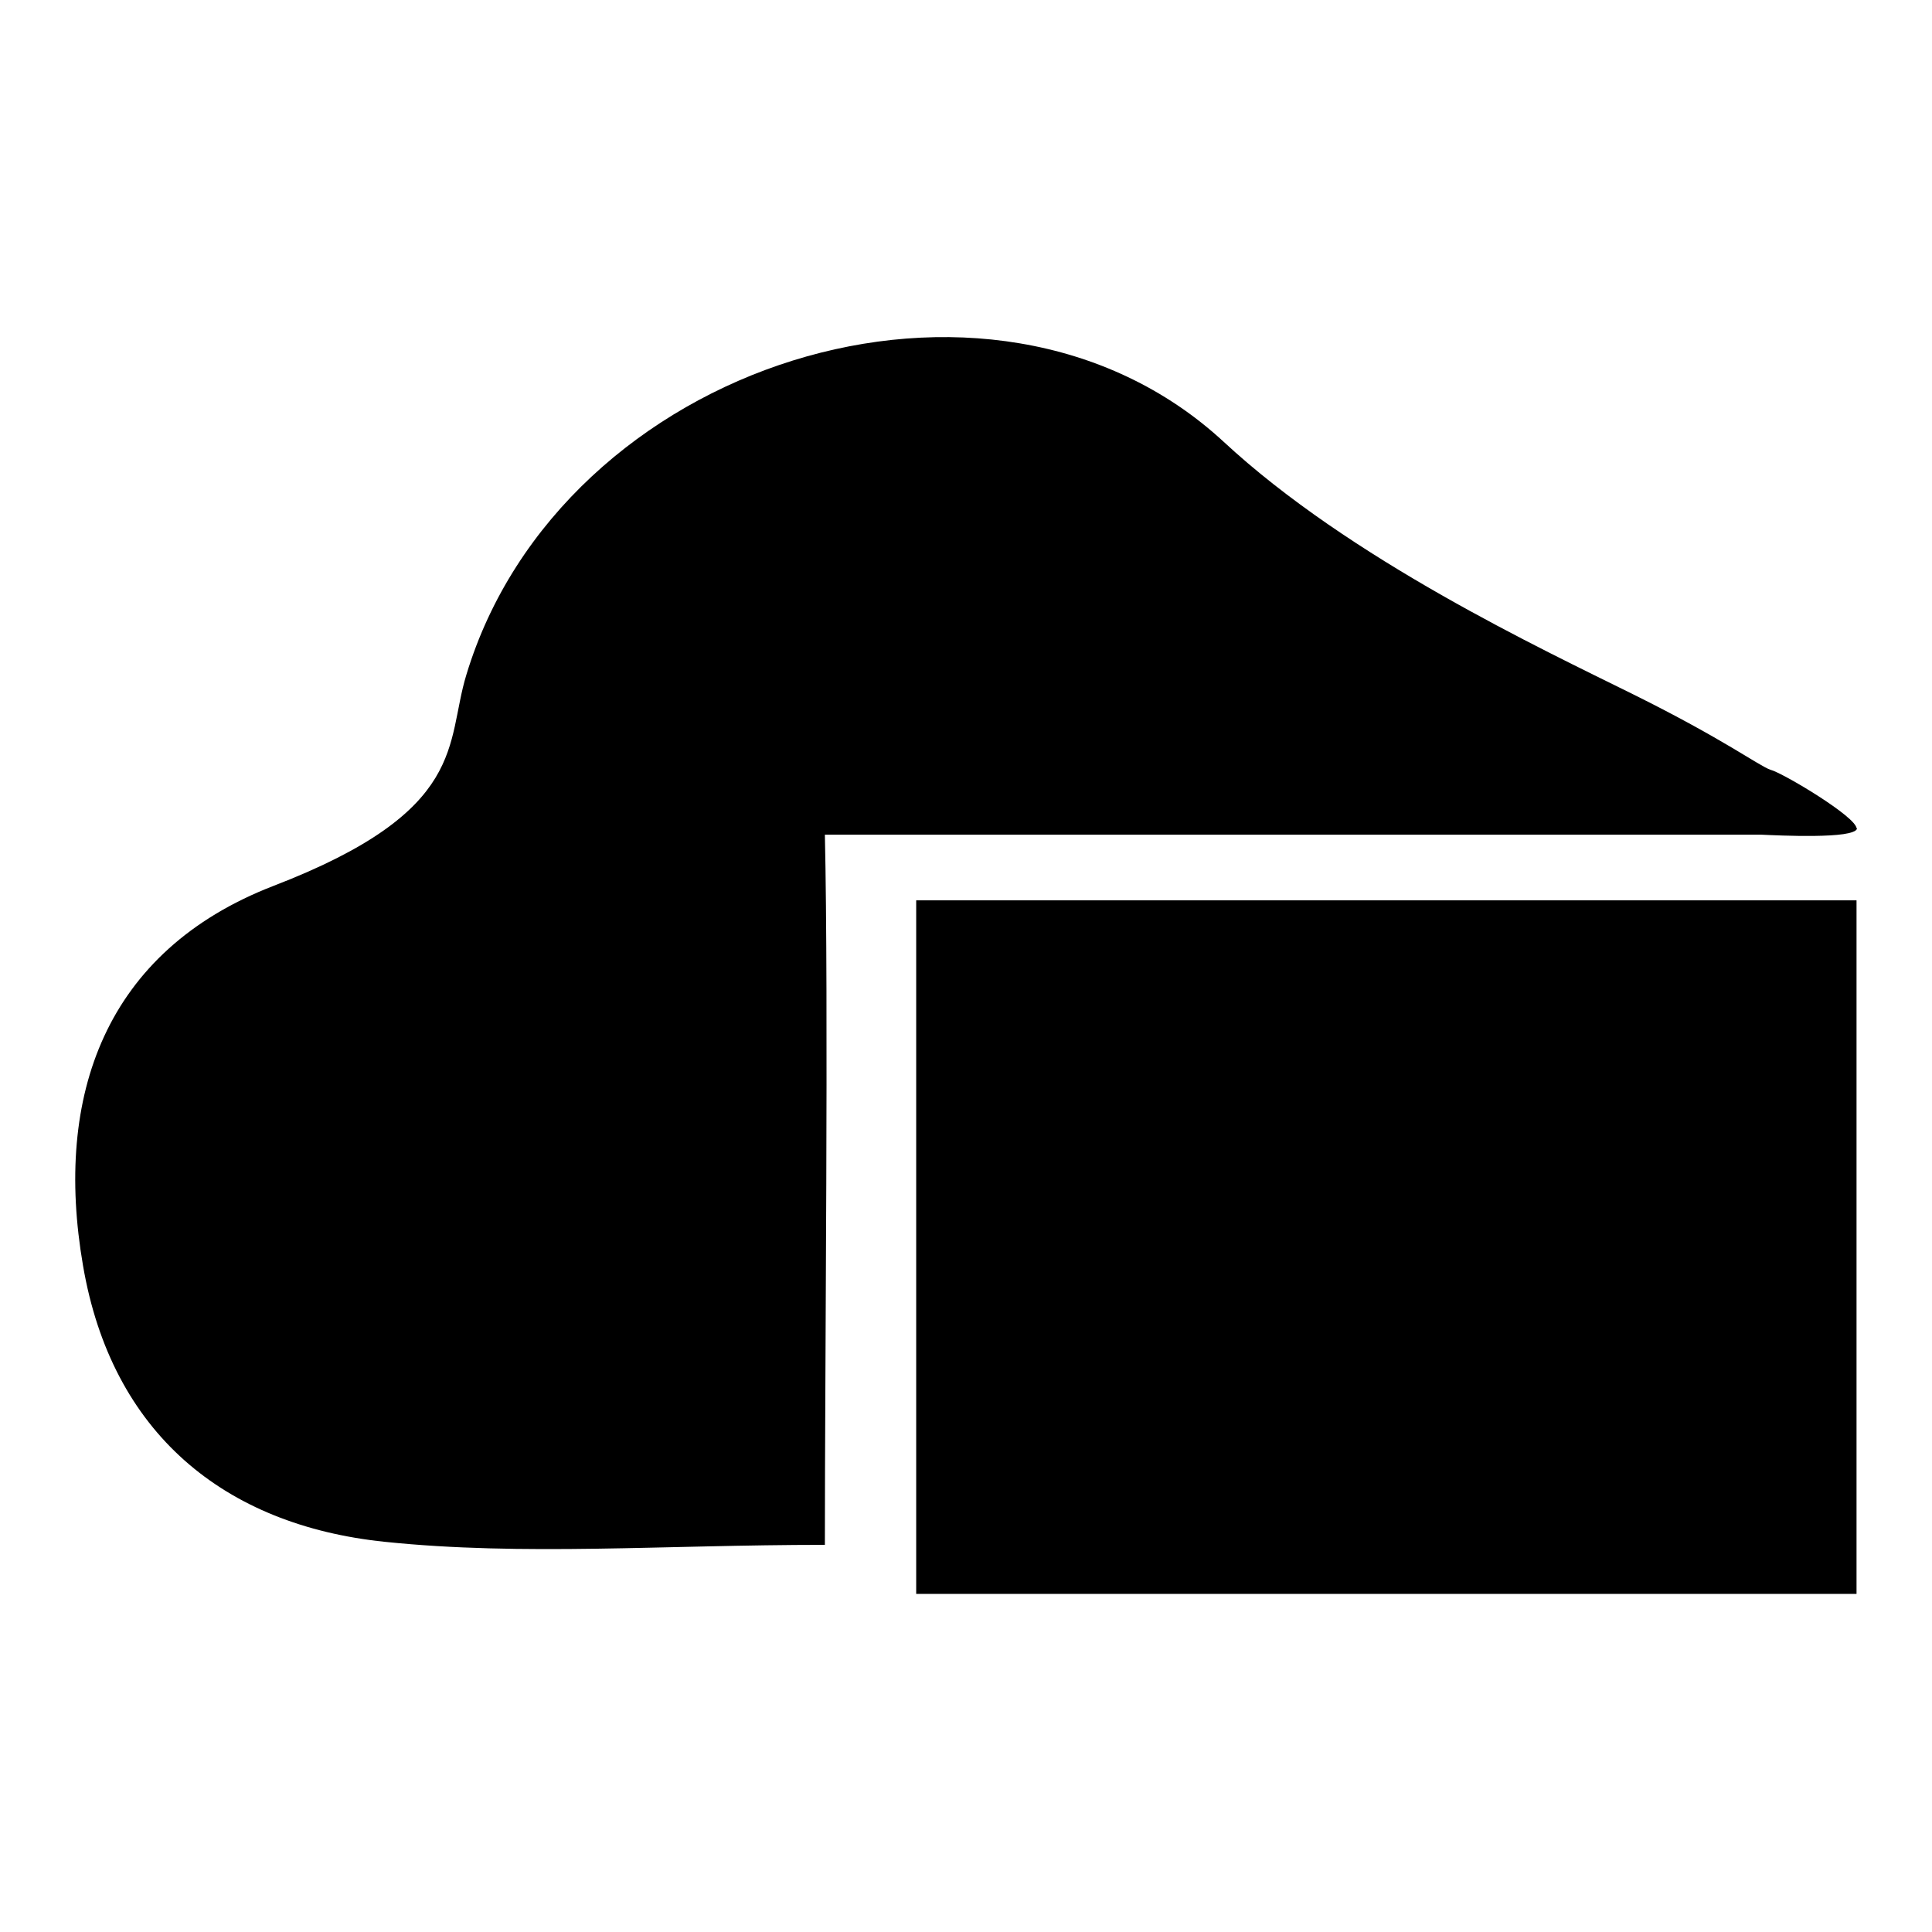 <?xml version="1.0" encoding="utf-8"?>
<!-- Svg Vector Icons : http://www.onlinewebfonts.com/icon -->
<!DOCTYPE svg PUBLIC "-//W3C//DTD SVG 1.1//EN" "http://www.w3.org/Graphics/SVG/1.1/DTD/svg11.dtd">
<svg version="1.1" xmlns="http://www.w3.org/2000/svg" xmlns:xlink="http://www.w3.org/1999/xlink" x="0px" y="0px" viewBox="0 0 256 256" enable-background="new 0 0 256 256" xml:space="preserve">
<g><g><path fill="#000000" d="M109.3,204.7c-21.4,0-40,1.5-58.3-0.4c-21.3-2.2-36.2-14.4-40-36.6c-3.9-22.6,3-41.7,25.2-50.3c26-10,22.8-18.9,25.6-28c12.5-41.3,69.4-59.4,100.3-30.9C178.9,74.1,204.3,86,216.4,92c12.1,6,16.7,9.5,18.2,10c1.6,0.4,11.5,6.3,11.4,7.8c-0.2,1.4-10.5,0.9-12.6,0.8c-23,0-122.8,0-124.1,0C109.8,132.8,109.3,180.3,109.3,204.7z"/><path fill="#000000" d="M246,109.7c0.8,1.2-10.5,0.9-12.6,0.8"/><path fill="#000000" d="M121.4,119.3H246v91.9H121.4V119.3z"/></g></g>
</svg>